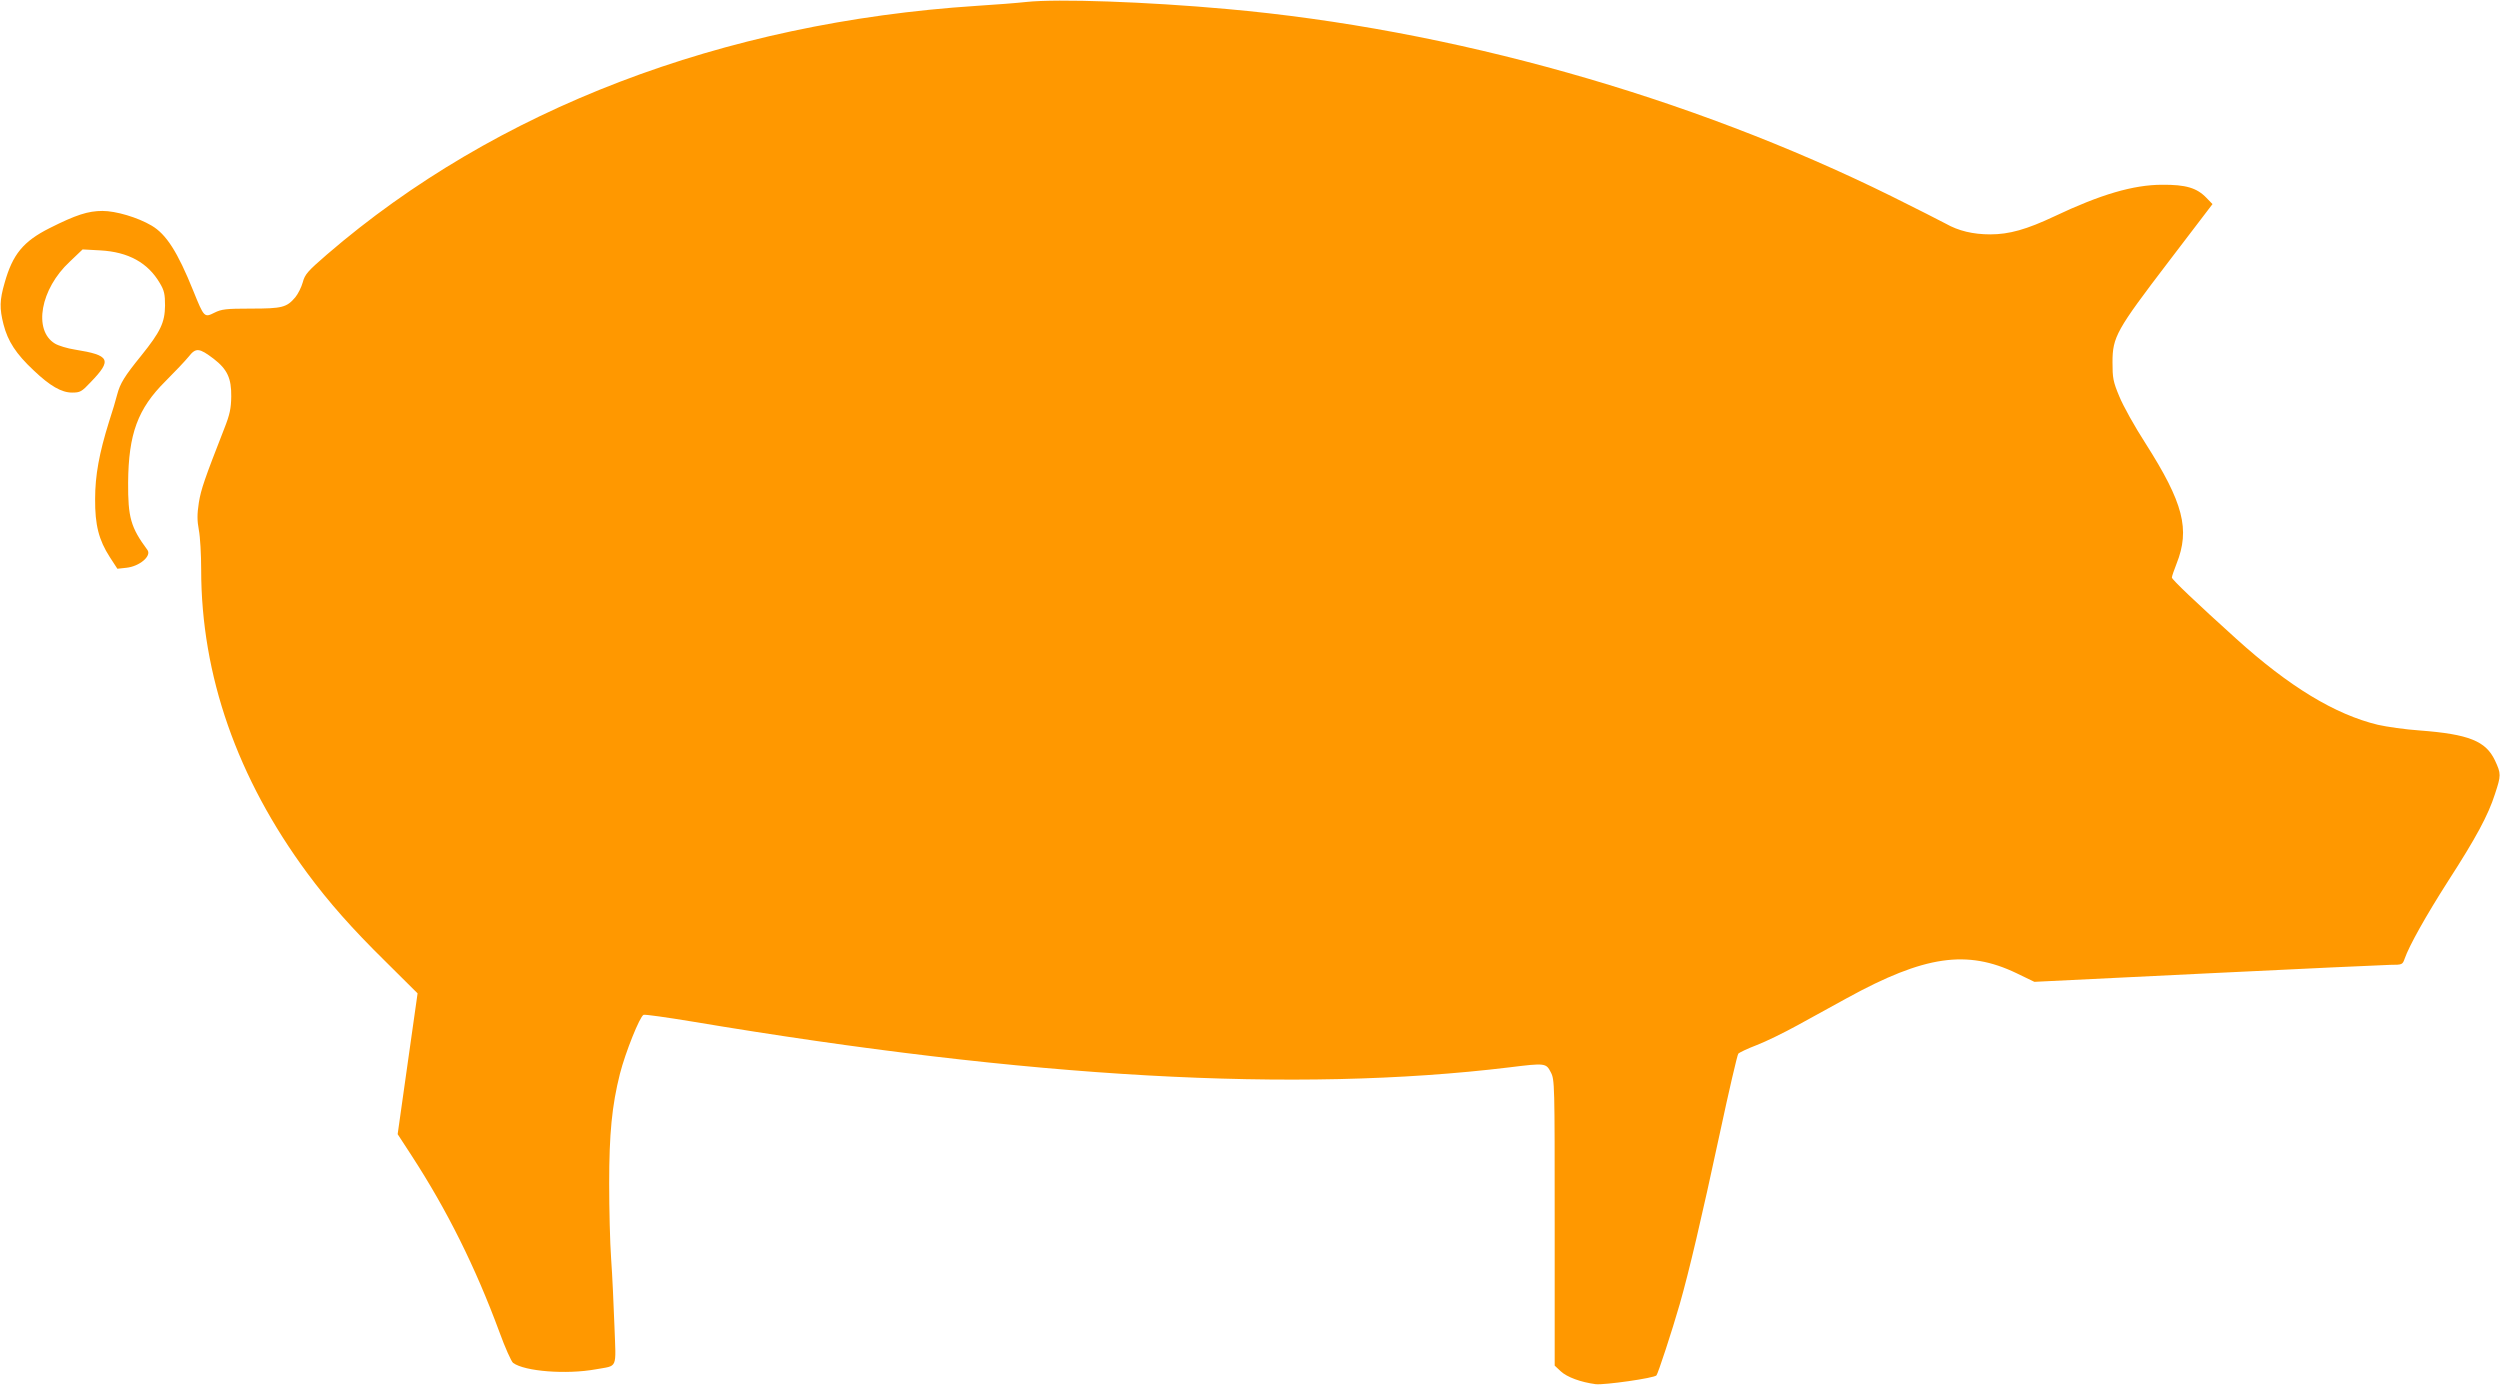 <?xml version="1.0" standalone="no"?>
<!DOCTYPE svg PUBLIC "-//W3C//DTD SVG 20010904//EN"
 "http://www.w3.org/TR/2001/REC-SVG-20010904/DTD/svg10.dtd">
<svg version="1.0" xmlns="http://www.w3.org/2000/svg"
 width="1280pt" height="709pt" viewBox="0 0 1280 709"
 preserveAspectRatio="xMidYMid meet">
<g transform="translate(0,709) scale(0.1,-0.1)"
fill="#ff9800" stroke="none">
<path d="M5255 7080 c-44 -5 -159 -14 -255 -20 -1302 -85 -2461 -528 -3326
-1273 -98 -85 -113 -101 -124 -143 -7 -25 -24 -59 -38 -76 -44 -52 -67 -58
-227 -58 -128 0 -151 -3 -187 -21 -52 -26 -53 -25 -108 111 -81 201 -139 291
-214 335 -71 42 -183 75 -251 75 -74 0 -136 -20 -271 -88 -135 -68 -189 -134
-230 -279 -26 -89 -27 -132 -6 -214 22 -86 64 -151 155 -236 83 -79 142 -113
196 -113 41 0 49 4 95 53 111 115 100 138 -80 167 -39 6 -85 20 -103 31 -112
68 -74 280 76 419 l66 63 91 -5 c143 -8 243 -63 304 -167 23 -38 27 -58 27
-116 -1 -86 -23 -133 -122 -256 -86 -106 -108 -142 -123 -199 -6 -25 -25 -88
-42 -140 -50 -160 -71 -274 -71 -395 -1 -133 19 -210 75 -297 l39 -60 46 5
c67 7 130 60 108 91 -86 116 -100 167 -99 346 2 248 49 377 191 518 48 48 102
105 119 126 37 47 54 45 128 -11 70 -54 91 -100 90 -193 -1 -61 -7 -92 -36
-165 -100 -256 -119 -310 -130 -379 -9 -58 -9 -91 0 -139 7 -36 12 -127 12
-203 0 -541 184 -1068 543 -1554 111 -150 228 -283 403 -455 l162 -161 -51
-360 -51 -361 71 -109 c182 -280 327 -571 450 -904 29 -80 61 -151 70 -158 60
-44 274 -60 423 -33 115 21 104 -4 96 220 -4 108 -11 264 -17 346 -6 83 -10
256 -10 385 0 256 14 399 55 562 28 110 102 294 121 302 8 3 119 -13 247 -34
1734 -291 3093 -367 4185 -235 185 23 189 22 213 -25 20 -38 20 -56 20 -771
l0 -731 31 -29 c32 -30 103 -56 179 -66 45 -5 299 31 311 45 8 9 80 228 119
364 48 168 112 440 205 873 47 220 90 404 95 410 5 6 47 26 94 44 47 18 141
64 210 102 70 38 183 100 253 139 397 218 614 249 868 127 l91 -44 879 43
c484 24 908 43 943 44 62 0 63 1 74 32 23 66 108 218 223 398 142 220 205 337
239 444 32 97 32 104 0 173 -47 99 -134 134 -385 153 -74 5 -170 19 -214 29
-220 53 -455 196 -725 440 -206 186 -330 304 -330 314 0 6 11 38 24 71 70 176
35 311 -159 616 -55 85 -115 193 -134 240 -32 76 -35 95 -35 175 0 130 20 165
287 515 l225 295 -31 32 c-49 51 -105 68 -227 67 -147 0 -316 -50 -550 -161
-144 -68 -233 -93 -330 -93 -88 0 -163 18 -228 55 -26 14 -150 77 -277 140
-1036 512 -2258 857 -3405 959 -409 37 -865 53 -1025 36z"/>
</g>
</svg>
